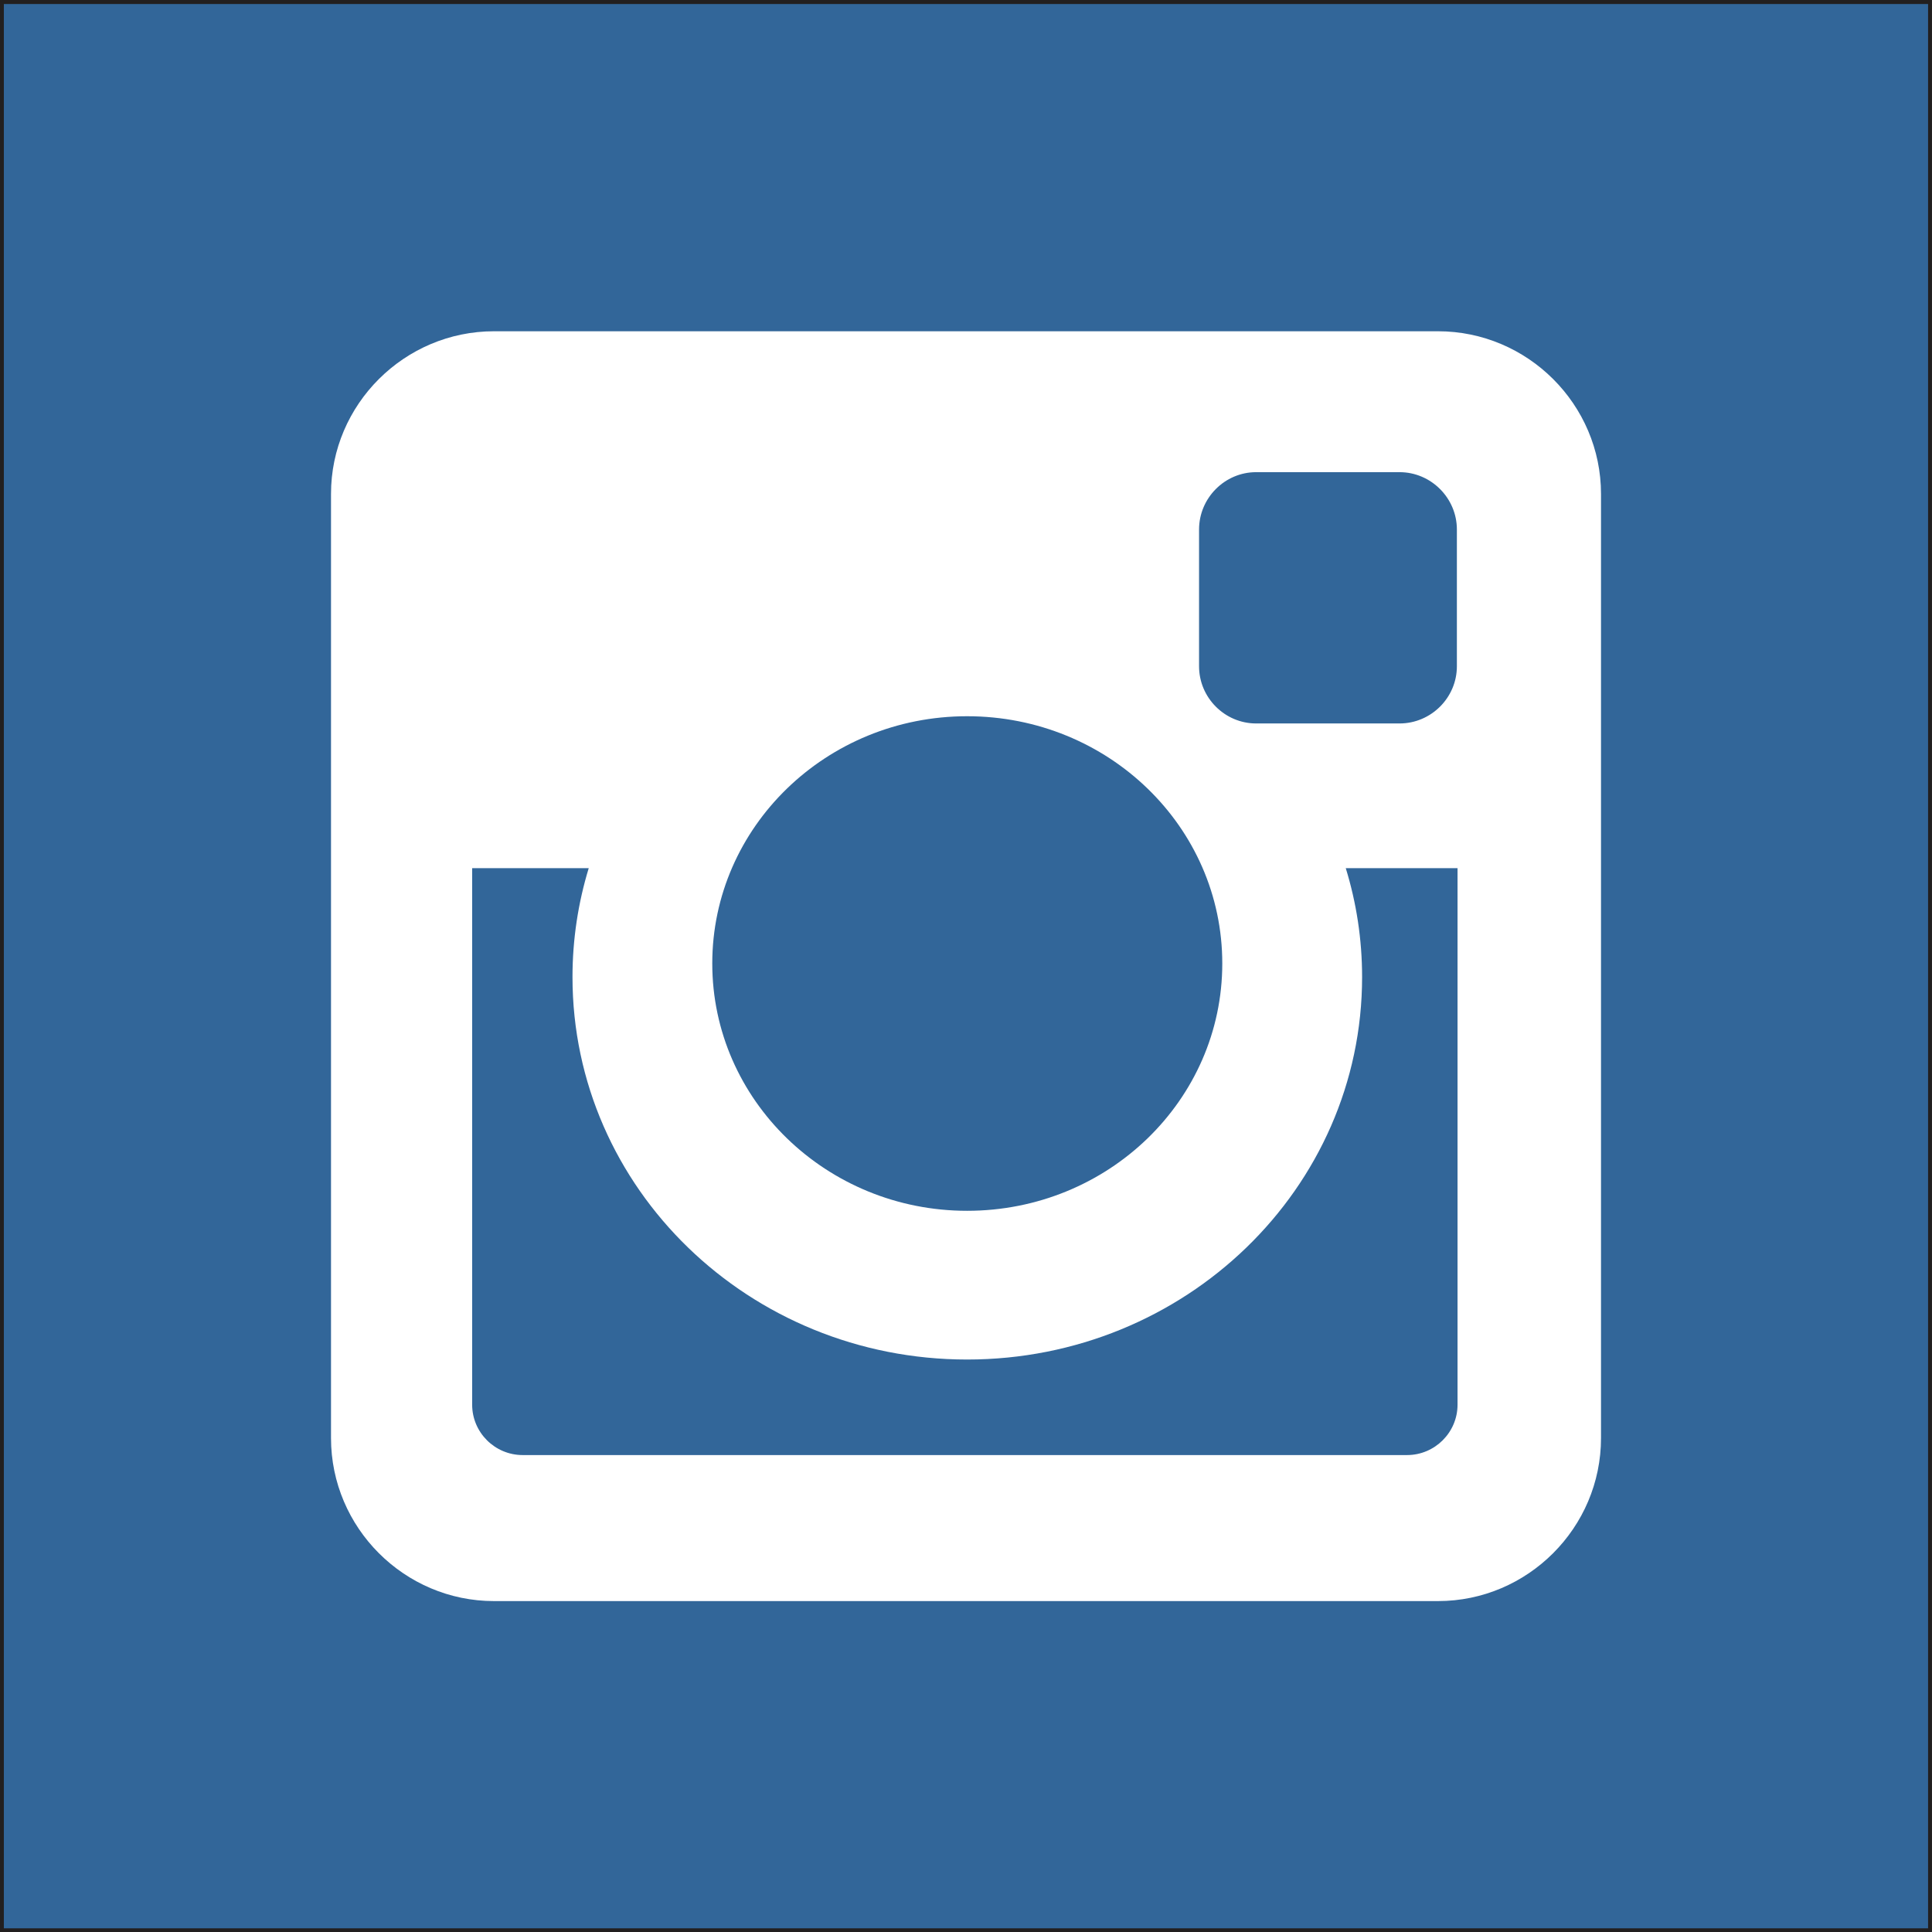 <svg version="1.0" id="Layer_1" xmlns="http://www.w3.org/2000/svg" xmlns:xlink="http://www.w3.org/1999/xlink" x="0px" y="0px"
	 width="100px" height="100px" viewBox="0 0 100 100" enable-background="new 0 0 100 100" xml:space="preserve">
<rect x="0" y="0" width="100" height="100" fill="#808080" stroke="none"/>
<g>
	<rect x="0.097" y="0.091" fill="#326699" width="99.805" height="99.812"/>
	<polygon fill="#221F1F" points="0.097,99.902 0.097,100.004 99.999,100.004 99.999,-0.004 0,-0.004 0,100.004 0.097,100.004 
		0.097,99.902 0.199,99.902 0.199,0.208 99.797,0.208 99.797,99.81 0.097,99.81 0.097,99.902 0.199,99.902 	"/>
	<path fill="#FFFFFF" d="M25.571,17.146H74.43c4.642,0,8.438,3.79,8.438,8.421v48.867c0,4.643-3.797,8.438-8.438,8.438H25.571
		c-4.642,0-8.438-3.796-8.438-8.438V25.566C17.132,20.936,20.929,17.146,25.571,17.146z M65.018,24.439
		c-1.625,0-2.955,1.339-2.955,2.968v7.079c0,1.627,1.33,2.96,2.955,2.96h7.422c1.629,0,2.968-1.333,2.968-2.96v-7.079
		c0-1.629-1.339-2.968-2.968-2.968H65.018z M75.434,44.935h-5.778c0.551,1.786,0.846,3.682,0.846,5.637
		c0,10.944-9.16,19.797-20.444,19.797c-11.279,0-20.426-8.853-20.426-19.797c0-1.955,0.295-3.851,0.841-5.637h-6.034v27.773
		c0,1.431,1.171,2.606,2.616,2.606h45.771c1.445,0,2.616-1.176,2.616-2.606V44.935H75.434z M50.057,37.072
		c-7.284,0-13.19,5.728-13.19,12.798c0,7.062,5.911,12.801,13.19,12.801c7.302,0,13.208-5.734,13.208-12.801
		C63.266,42.795,57.359,37.072,50.057,37.072z"/>
</g>
</svg>
